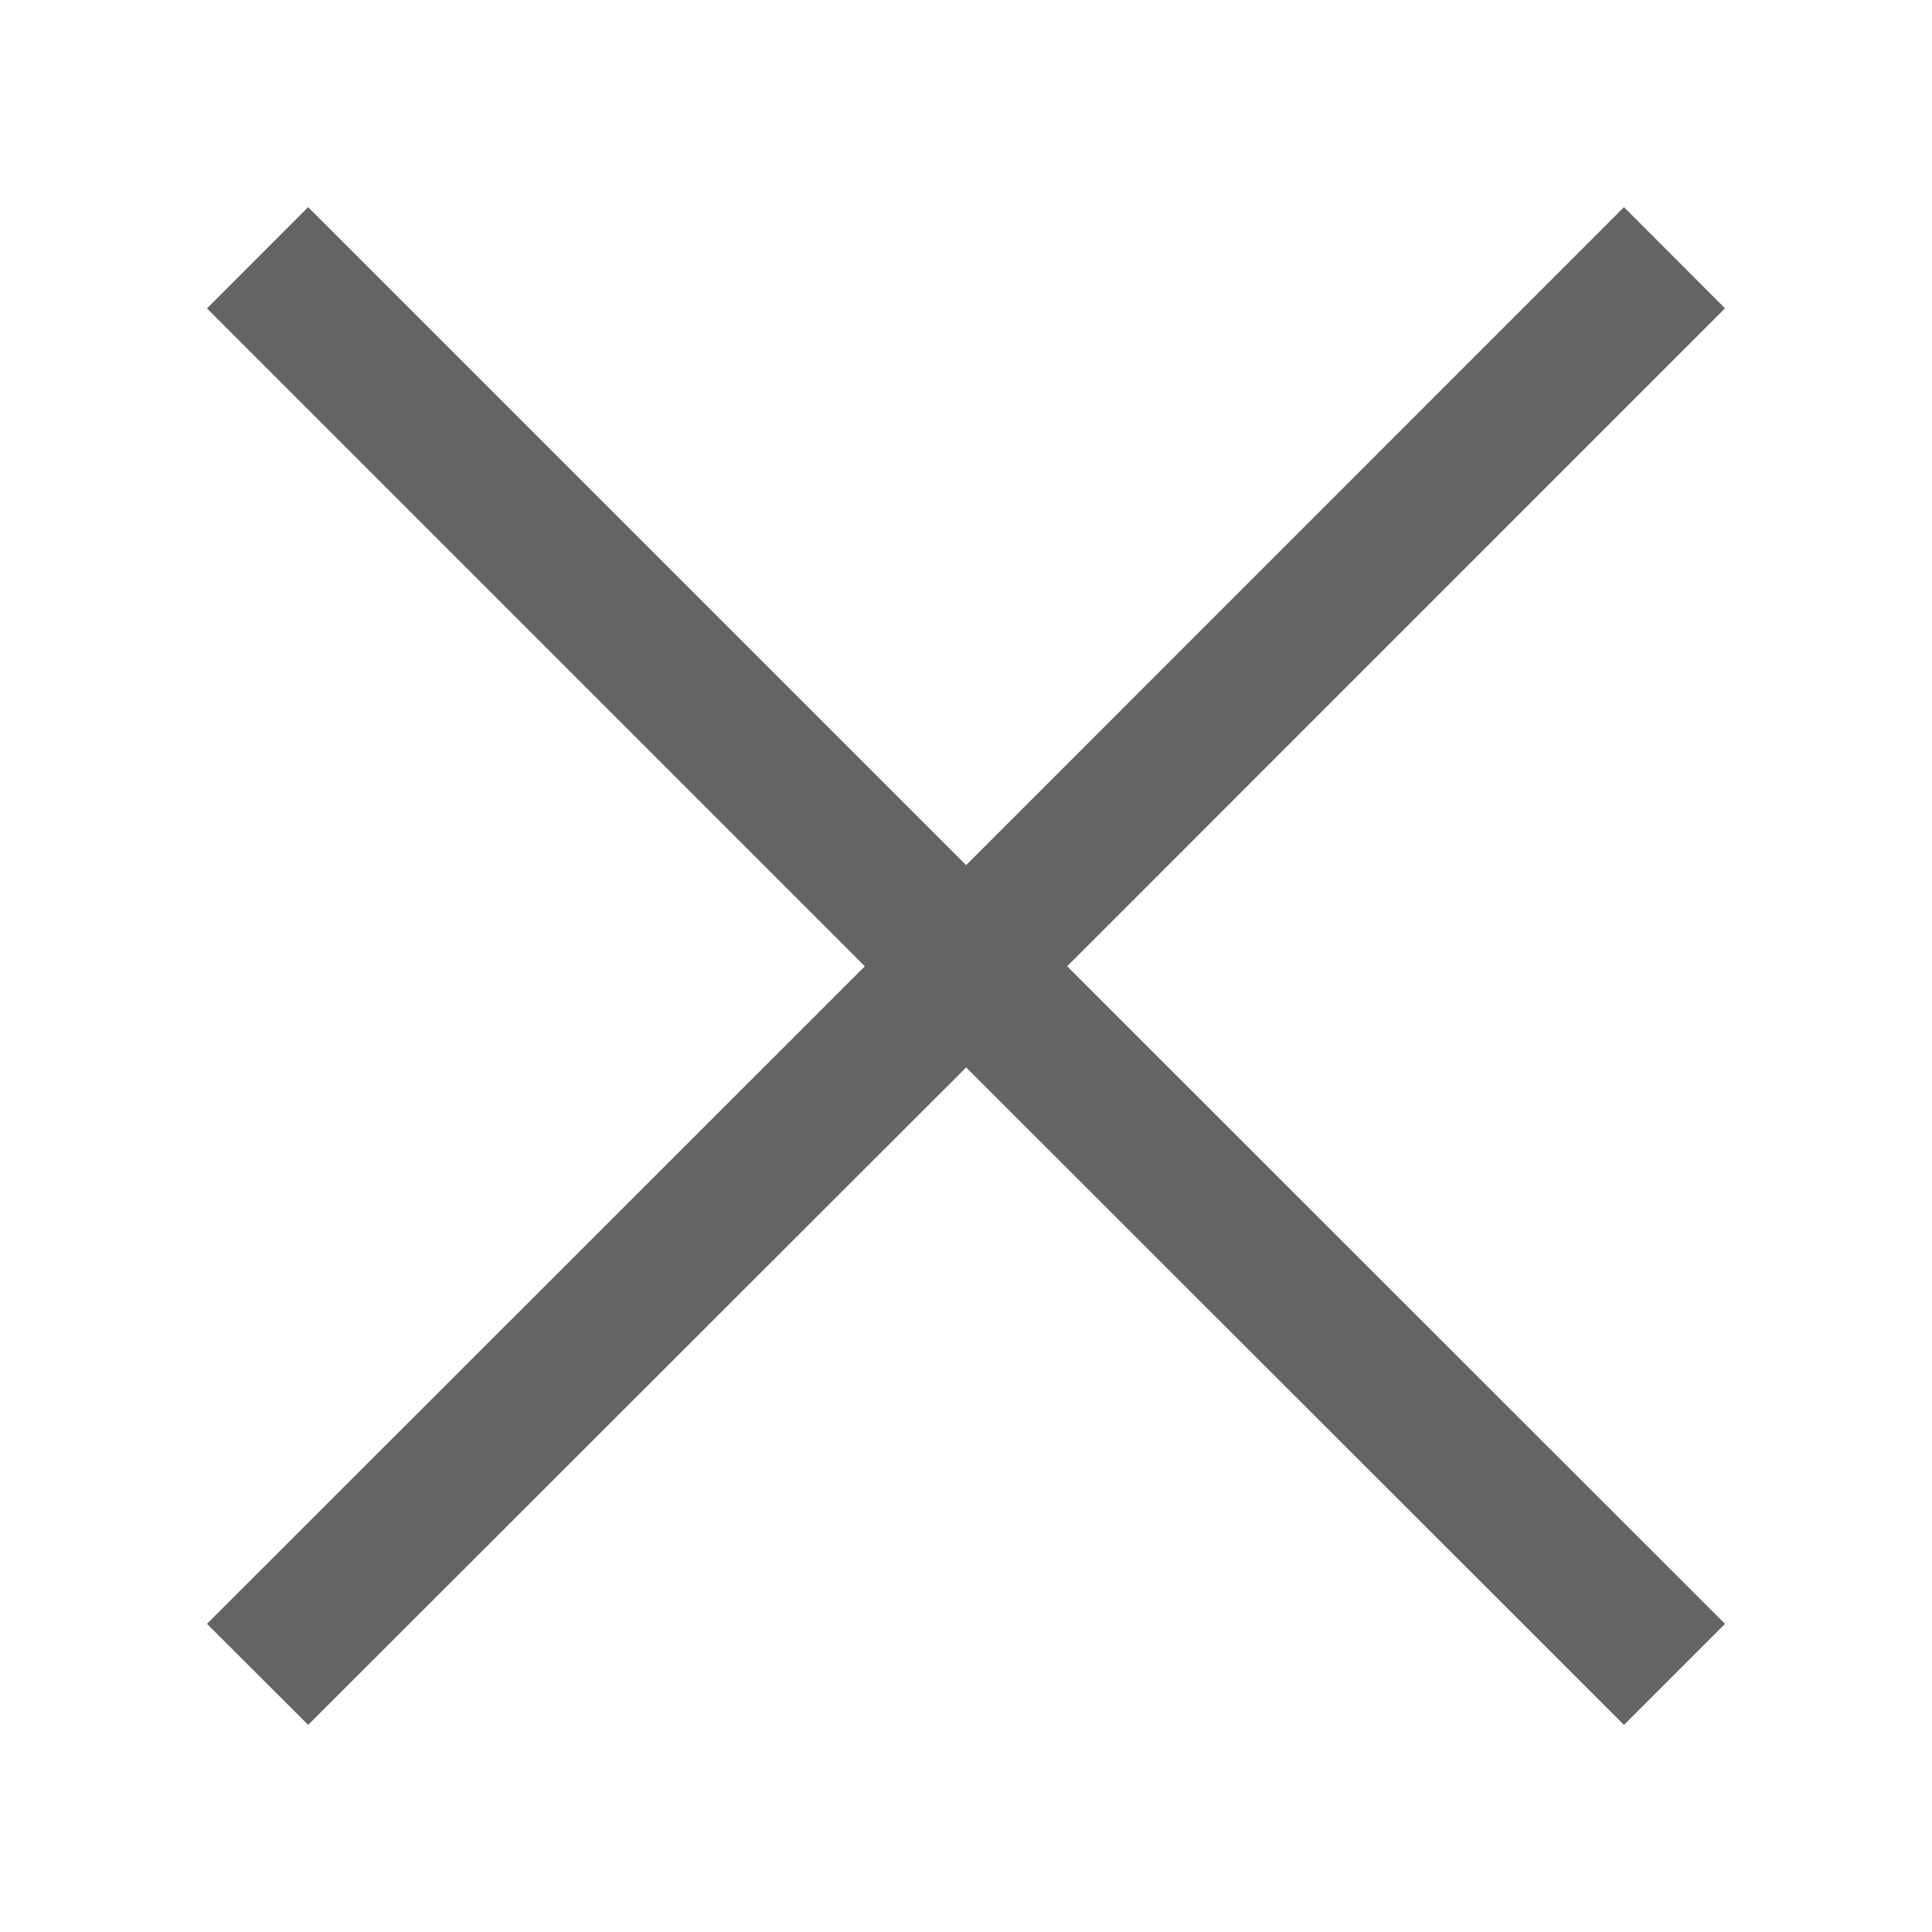 <svg version="1.1" id="レイヤー_1" xmlns="http://www.w3.org/2000/svg" xmlns:xlink="http://www.w3.org/1999/xlink" x="0px"
	 y="0px" width="14px" height="14px" viewBox="0 0 14 14" enable-background="new 0 0 14 14" xml:space="preserve">
<rect fill="#FFFFFF" width="14" height="14"/>
<polygon fill="#646464" points="12.5,2.234 11.768,1.501 7.001,6.269 2.233,1.501 1.5,2.235 6.267,7.002 1.5,11.767 2.233,12.499 
	7.001,7.735 11.768,12.499 12.5,11.767 7.733,7.002 "/>
</svg>
